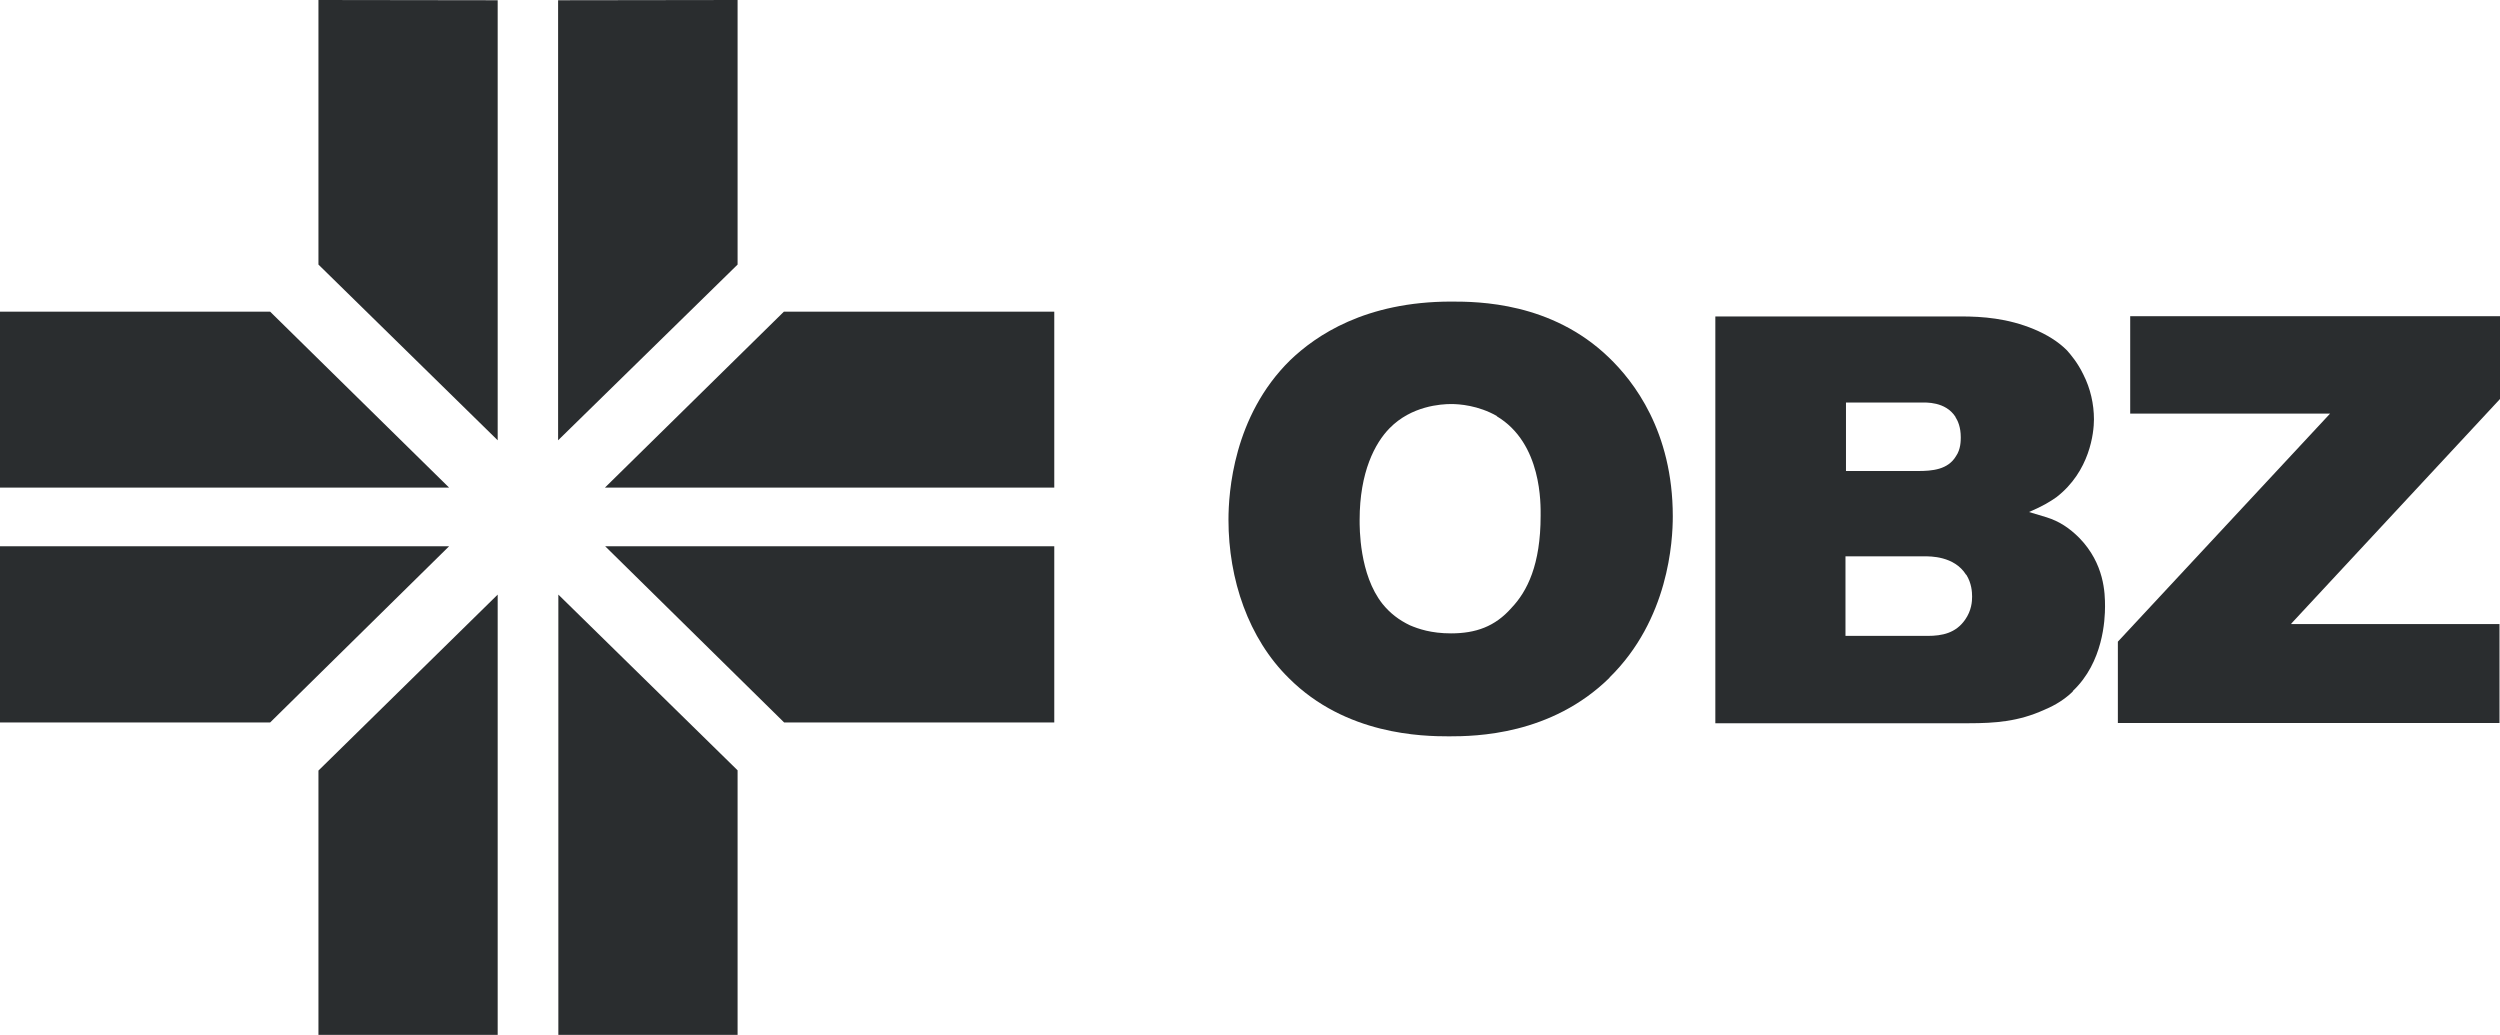 <?xml version="1.0" encoding="UTF-8"?><svg id="Layer_2" xmlns="http://www.w3.org/2000/svg" viewBox="0 0 99.31 41.11"><defs><style>.cls-1{fill:#2a2d2f;}</style></defs><g id="Layer_1-2"><g><g><polygon class="cls-1" points="12.65 0 19.77 .01 19.77 17.49 12.65 10.51 12.65 0"/><polygon class="cls-1" points="29.3 0 22.17 .01 22.17 17.49 29.3 10.51 29.3 0"/><polygon class="cls-1" points="0 28.7 0 21.7 17.84 21.7 10.73 28.7 0 28.7"/><polygon class="cls-1" points="0 12.38 0 19.37 17.84 19.37 10.73 12.38 0 12.38"/><polygon class="cls-1" points="41.88 12.38 41.88 19.37 24.03 19.37 31.14 12.38 41.88 12.38"/><polygon class="cls-1" points="41.88 28.7 41.88 21.7 24.04 21.7 31.15 28.7 41.88 28.7"/><polygon class="cls-1" points="29.3 41.11 22.18 41.11 22.18 23.62 29.3 30.6 29.3 41.11"/><polygon class="cls-1" points="12.65 41.11 19.77 41.11 19.77 23.62 12.65 30.61 12.65 41.11"/></g><g><path class="cls-1" d="M63.94,26.92c-2.33,2.29-5.33,2.33-6.38,2.33s-4.1-.05-6.36-2.31c-1.61-1.58-2.4-3.93-2.4-6.29,0-1.08,.19-4.12,2.45-6.34,1.02-.98,2.98-2.33,6.4-2.33,1.07,0,3.98,.02,6.26,2.22,.98,.94,2.54,2.93,2.54,6.31,0,.98-.16,4.1-2.52,6.41Zm-4.47-10.39c-.75-.43-1.51-.48-1.82-.48-.4,0-1.58,.07-2.45,.96-.58,.59-1.19,1.74-1.19,3.64,0,.3-.02,2.17,.91,3.34,.3,.37,.65,.64,1.09,.85,.33,.14,.84,.32,1.63,.32,.98,0,1.75-.27,2.4-1.01,.63-.66,1.16-1.72,1.16-3.66,0-.43,.07-2.88-1.75-3.96Z"/><path class="cls-1" d="M82.34,27.47c-.44,.43-.93,.64-1.14,.73-1.02,.46-1.93,.53-3,.53h-10.06V12.57h9.73c.47,0,.93,.02,1.4,.09,.98,.14,2.14,.55,2.84,1.26,.14,.16,.42,.48,.65,.96,.28,.55,.42,1.17,.42,1.78,0,.53-.16,2.06-1.49,3.09-.26,.18-.51,.34-1.09,.59l.7,.21c.51,.16,.91,.43,1.3,.82,1,1.03,1.02,2.2,1.02,2.72s-.07,2.22-1.28,3.36Zm-4.24-4.64c-.47-.75-1.44-.73-1.65-.73h-3.14v3.16h3.26c.58,0,1.12-.11,1.49-.64,.26-.37,.28-.73,.28-.92s-.02-.53-.23-.87Zm-.42-6.27c-.4-.62-1.19-.57-1.37-.57h-2.98v2.72h2.86c.56,0,1.19-.05,1.51-.59,.19-.27,.19-.62,.19-.75,0-.41-.12-.66-.21-.8Z"/><path class="cls-1" d="M91.02,24.79h8.27v3.93h-15.16v-3.23l8.43-9.06h-7.94v-3.87h14.69v3.29l-8.29,8.92Z"/></g></g></g></svg>